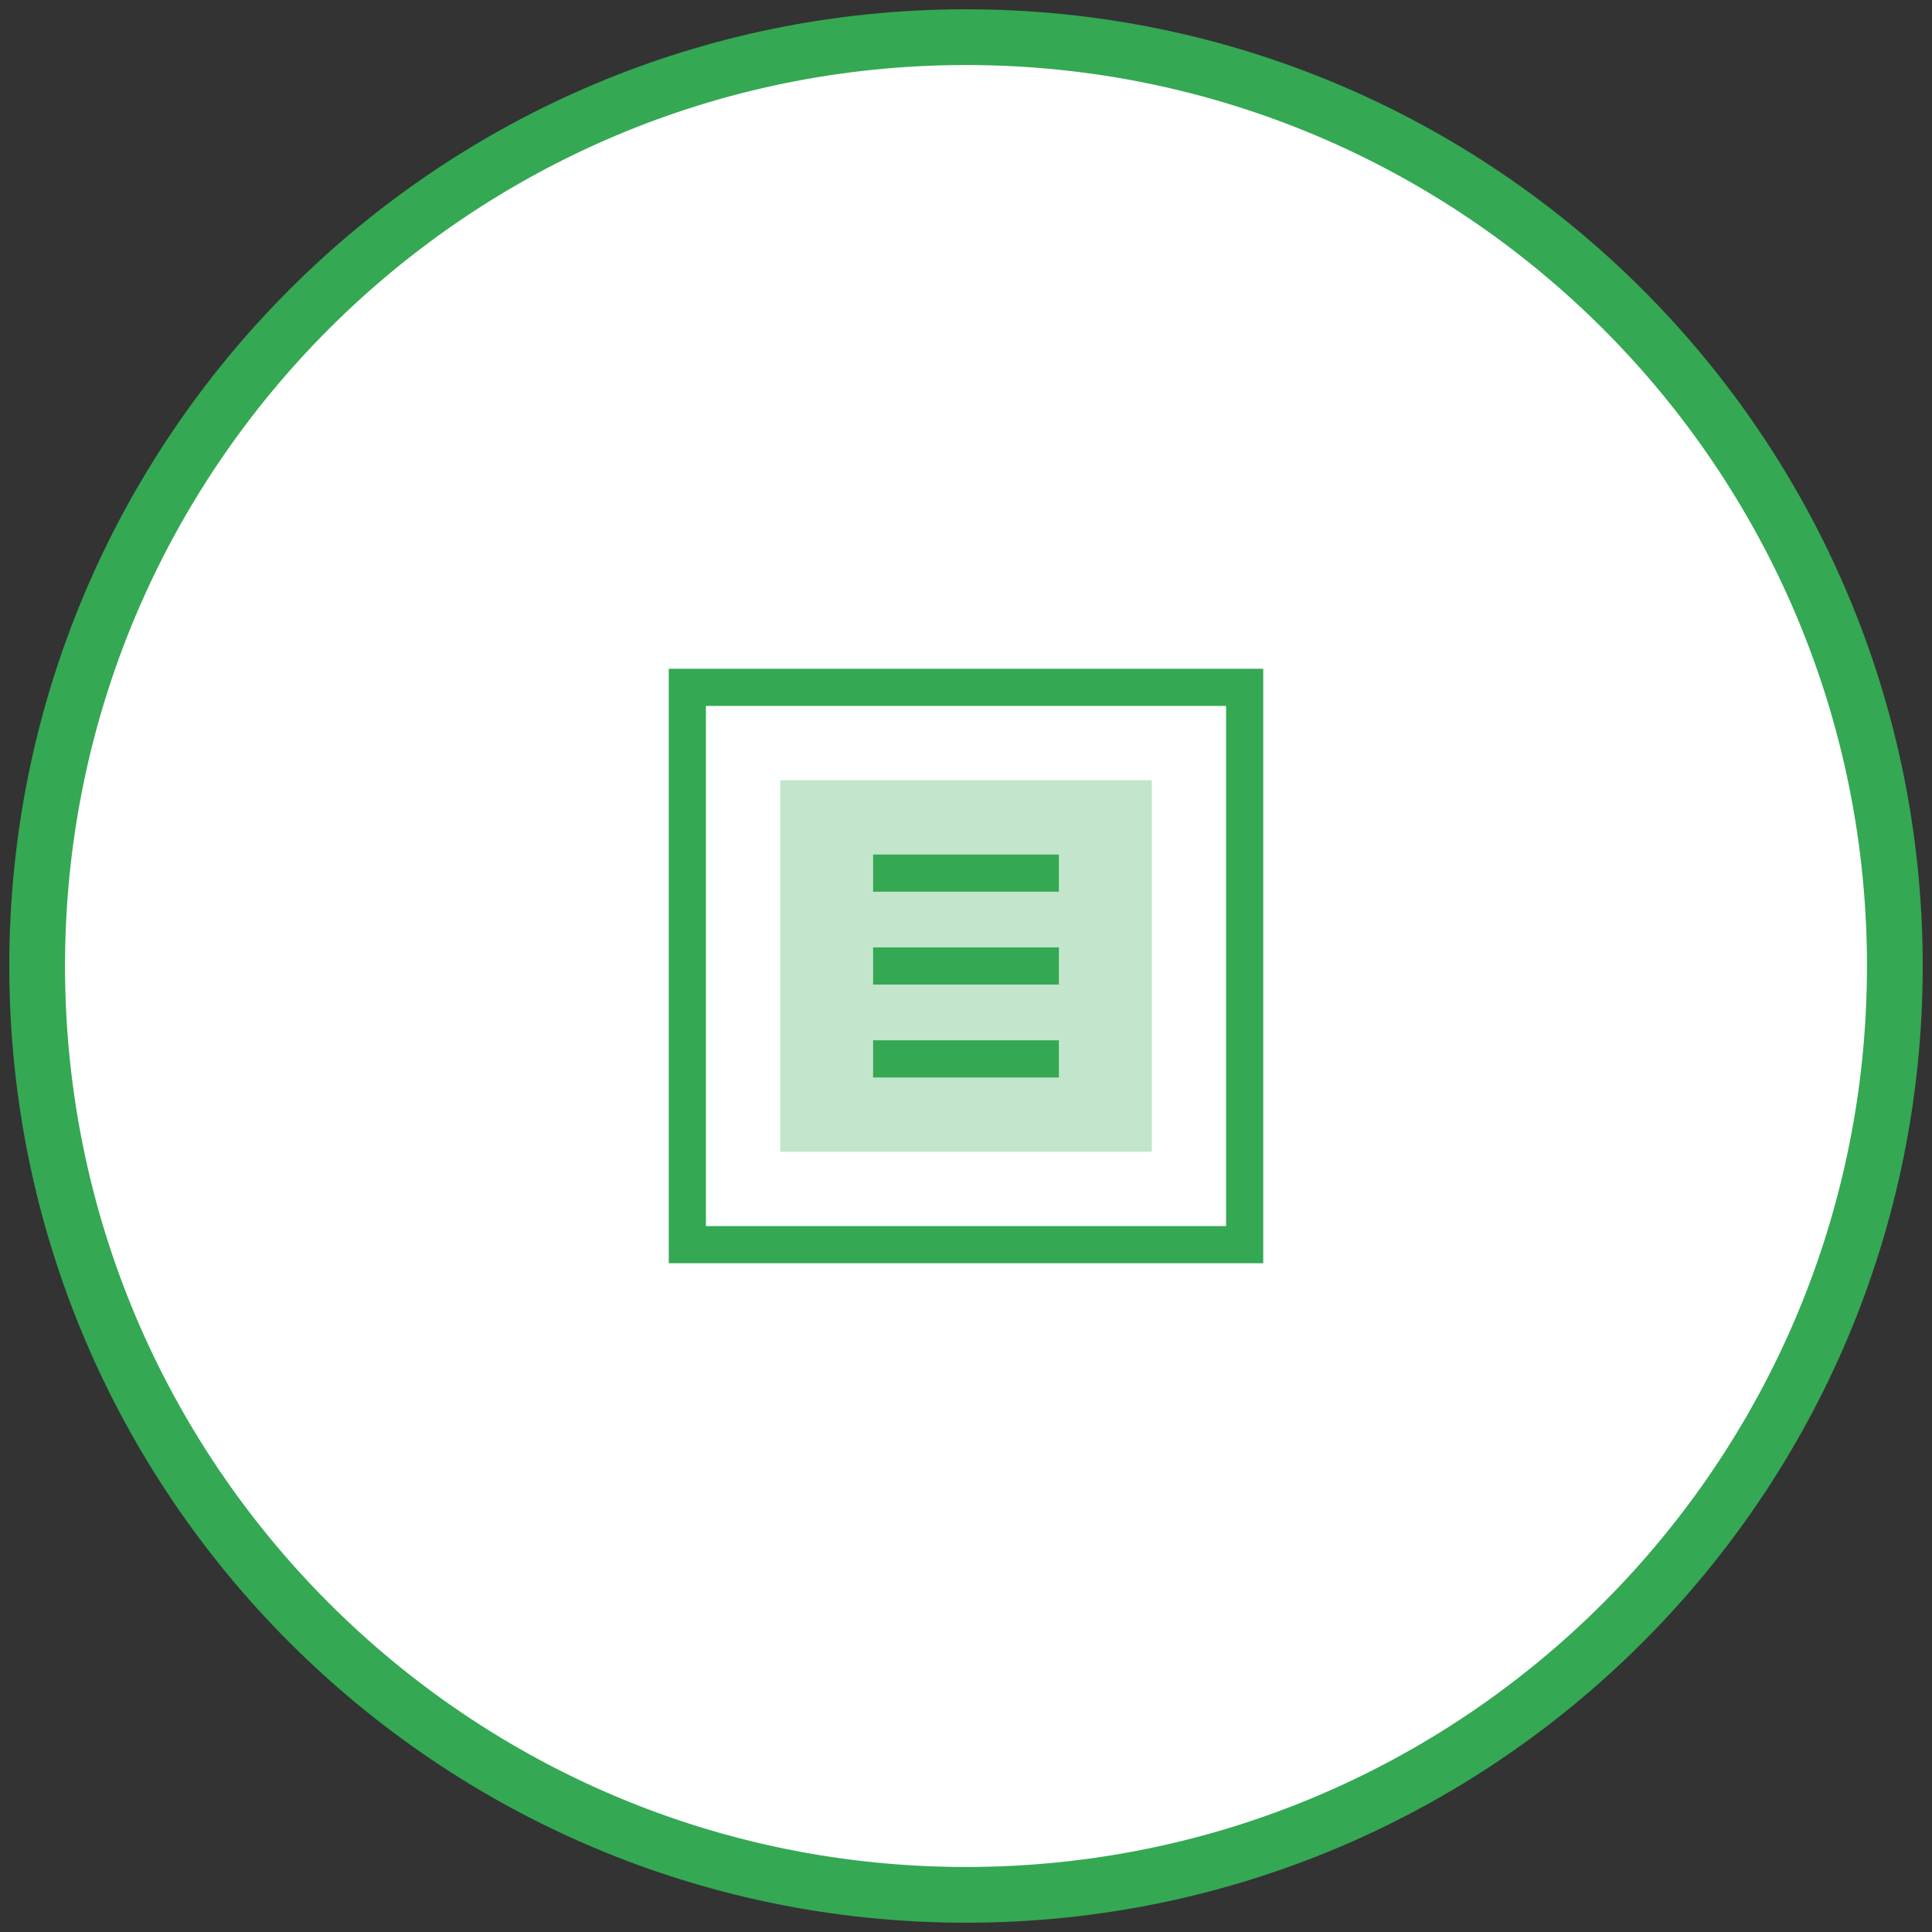 <?xml version="1.0" encoding="UTF-8"?>
<svg xmlns="http://www.w3.org/2000/svg" width="104" height="104" viewBox="0 0 104 104" fill="none">
  <rect x="0" y="0" width="104" height="104" fill="#333333" stroke="none"/>
  <path d="M52 102C79.614 102 102 79.614 102 52C102 24.386 79.614 2 52 2C24.386 2 2 24.386 2 52C2 79.614 24.386 102 52 102Z" fill="white" stroke="#34A853" stroke-width="3"></path>
  <path d="M37 37H67V67H37V37Z" stroke="#34A853" stroke-width="2"></path>
  <path d="M42 42V62H62V42H42Z" fill="#34A853" fill-opacity="0.3"></path>
  <path d="M47 47H57H47Z" fill="black"></path>
  <path d="M47 47H57" stroke="#34A853" stroke-width="2"></path>
  <path d="M47 52H57H47Z" fill="black"></path>
  <path d="M47 52H57" stroke="#34A853" stroke-width="2"></path>
  <path d="M47 57H57H47Z" fill="black"></path>
  <path d="M47 57H57" stroke="#34A853" stroke-width="2"></path>
</svg>
